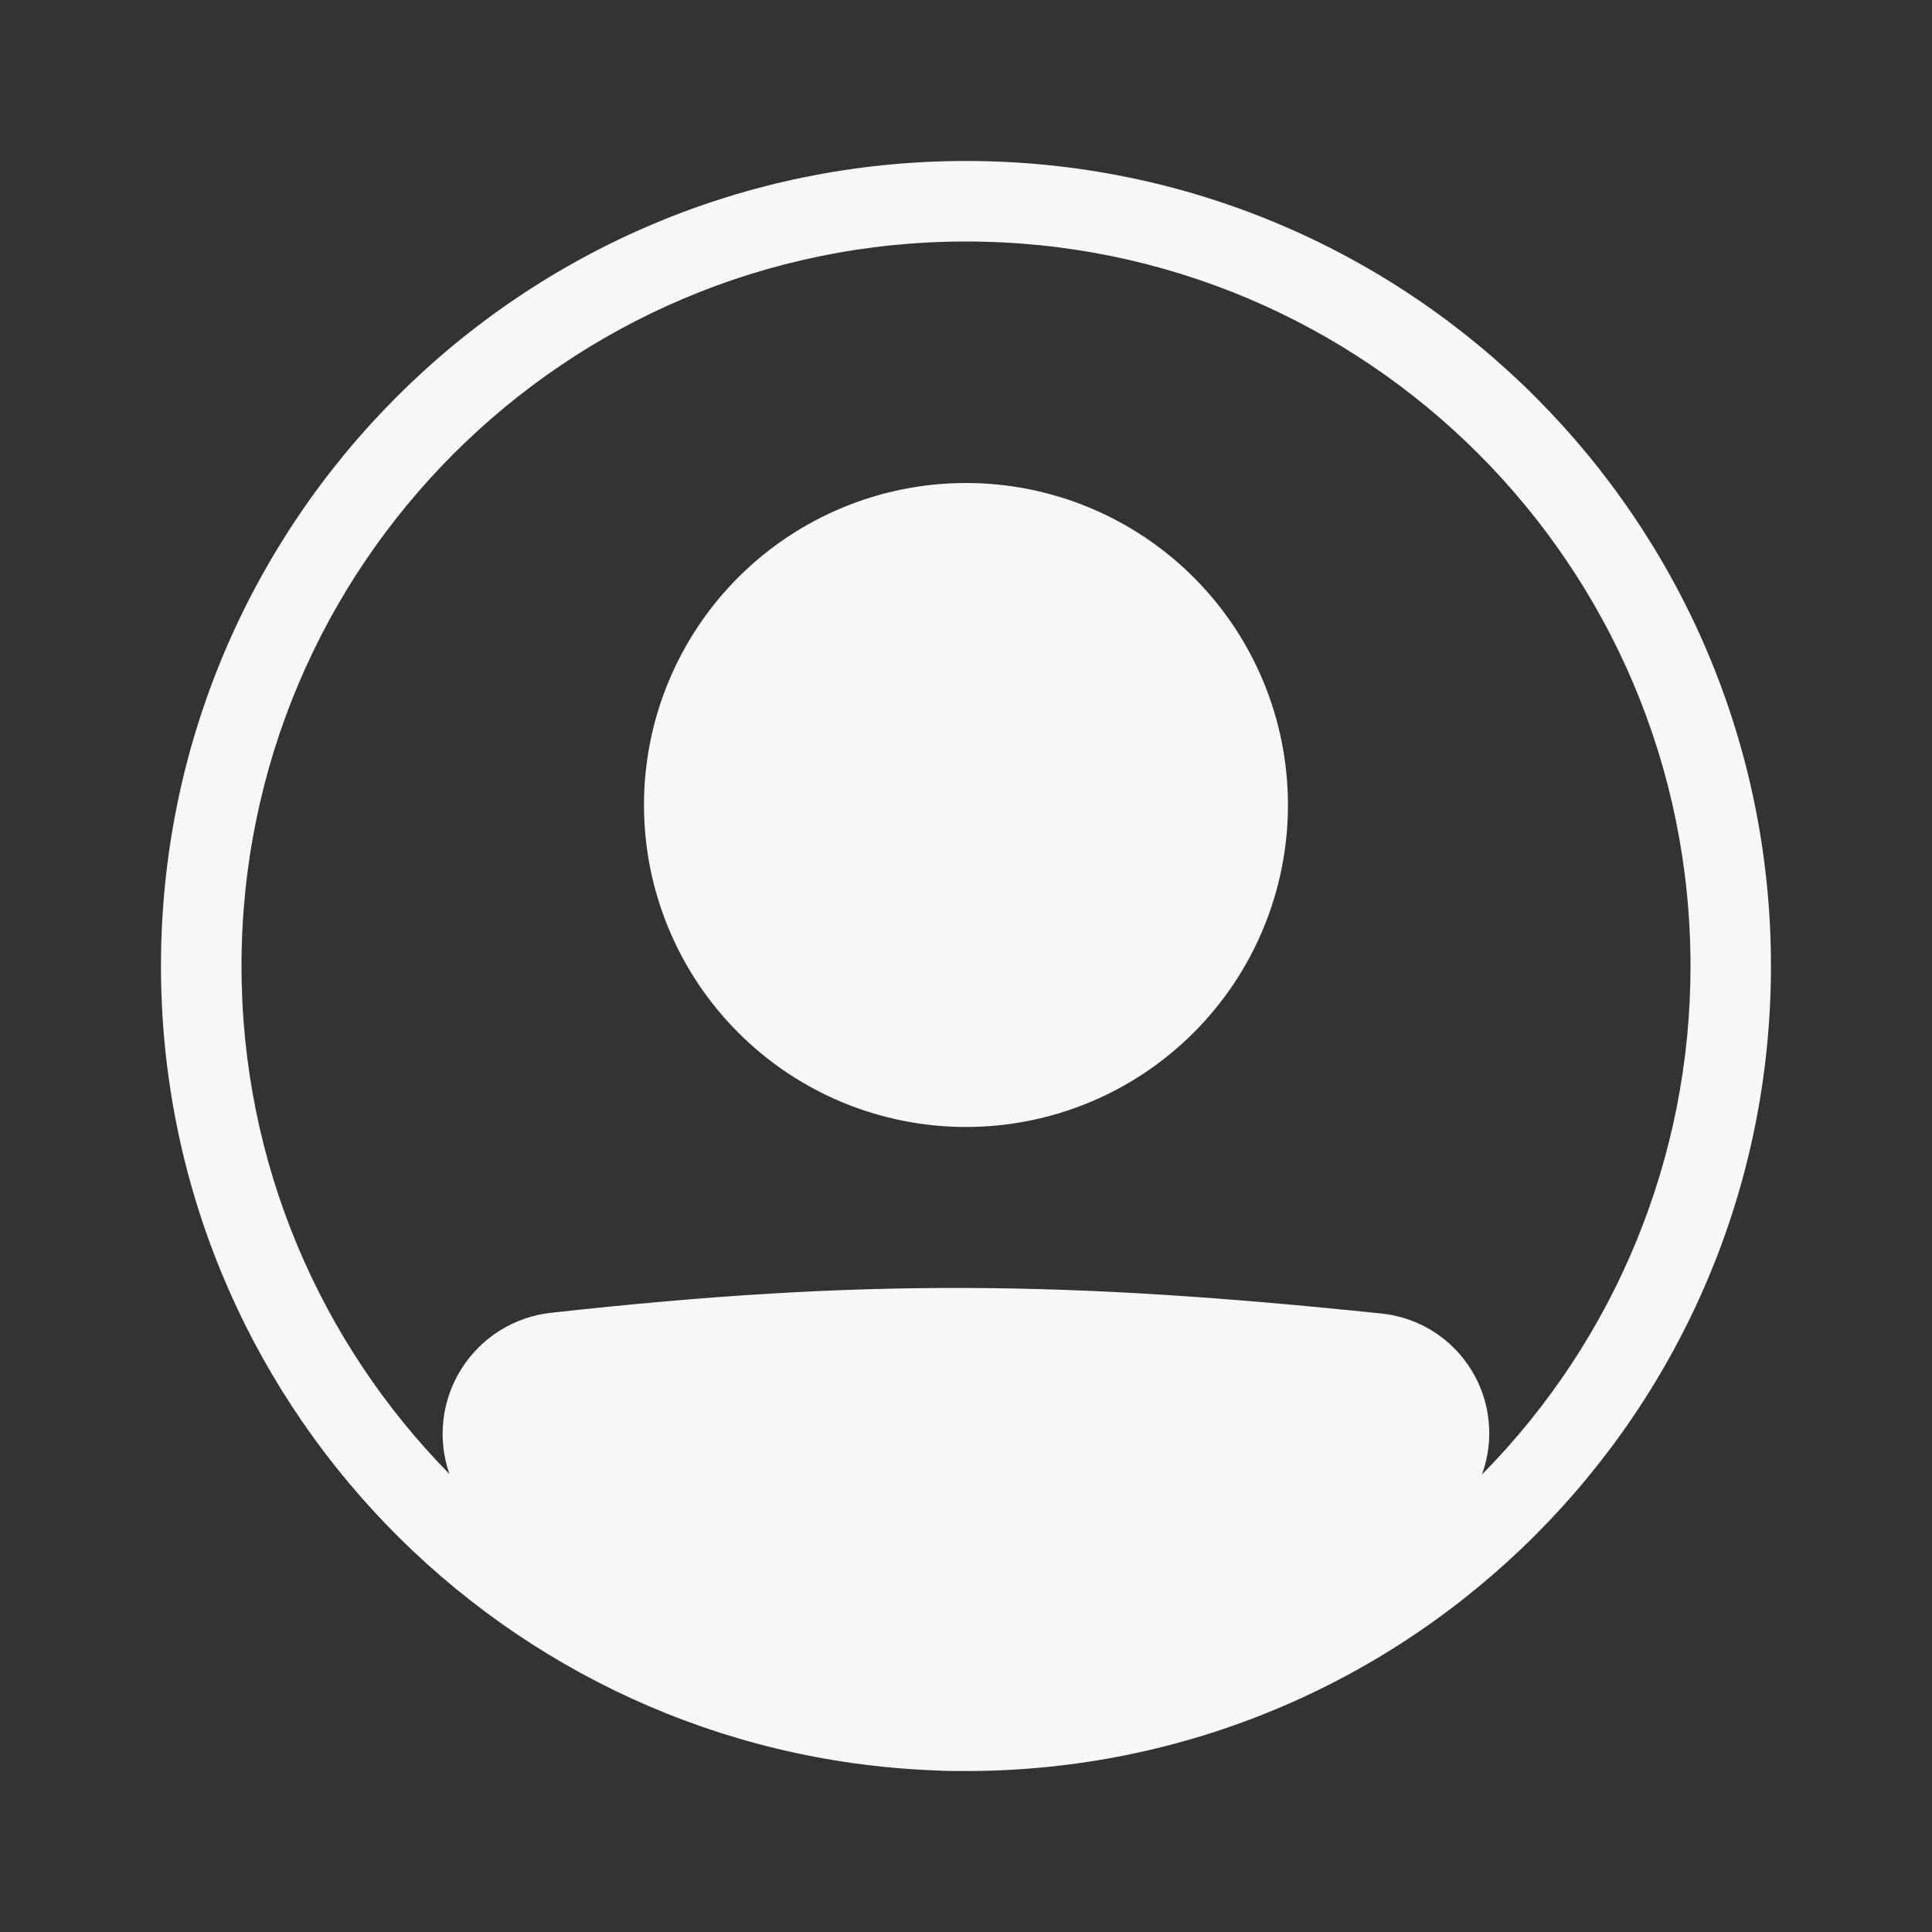 <svg width="28" height="28" viewBox="0 0 28 28" fill="none" xmlns="http://www.w3.org/2000/svg">
<rect x="0" y="0" width="28" height="28" fill="#333333" stroke="none"/>
<path d="M18.666 11.667C18.666 12.904 18.175 14.091 17.299 14.966C16.424 15.842 15.237 16.333 14 16.333C12.762 16.333 11.575 15.842 10.7 14.966C9.825 14.091 9.333 12.904 9.333 11.667C9.333 10.429 9.825 9.242 10.7 8.367C11.575 7.492 12.762 7 14 7C15.237 7 16.424 7.492 17.299 8.367C18.175 9.242 18.666 10.429 18.666 11.667Z" fill="#F7F7F7"/>
<path fill-rule="evenodd" clip-rule="evenodd" d="M13.524 25.657C7.301 25.408 2.333 20.284 2.333 14C2.333 7.557 7.556 2.333 14 2.333C20.443 2.333 25.666 7.557 25.666 14C25.666 20.444 20.443 25.667 14 25.667C13.946 25.667 13.893 25.667 13.84 25.667C13.734 25.667 13.629 25.663 13.524 25.657ZM6.513 21.362C6.426 21.111 6.396 20.844 6.426 20.581C6.456 20.317 6.545 20.064 6.687 19.839C6.828 19.615 7.018 19.425 7.243 19.284C7.468 19.143 7.721 19.055 7.985 19.026C12.533 18.522 15.495 18.567 20.02 19.036C20.284 19.063 20.538 19.151 20.764 19.291C20.989 19.432 21.179 19.622 21.319 19.847C21.46 20.072 21.547 20.327 21.574 20.59C21.602 20.855 21.569 21.121 21.477 21.37C23.417 19.408 24.503 16.759 24.5 14C24.5 8.201 19.799 3.5 14 3.5C8.201 3.5 3.5 8.201 3.5 14C3.5 16.868 4.649 19.467 6.513 21.362Z" fill="#F7F7F7"/>
</svg>
